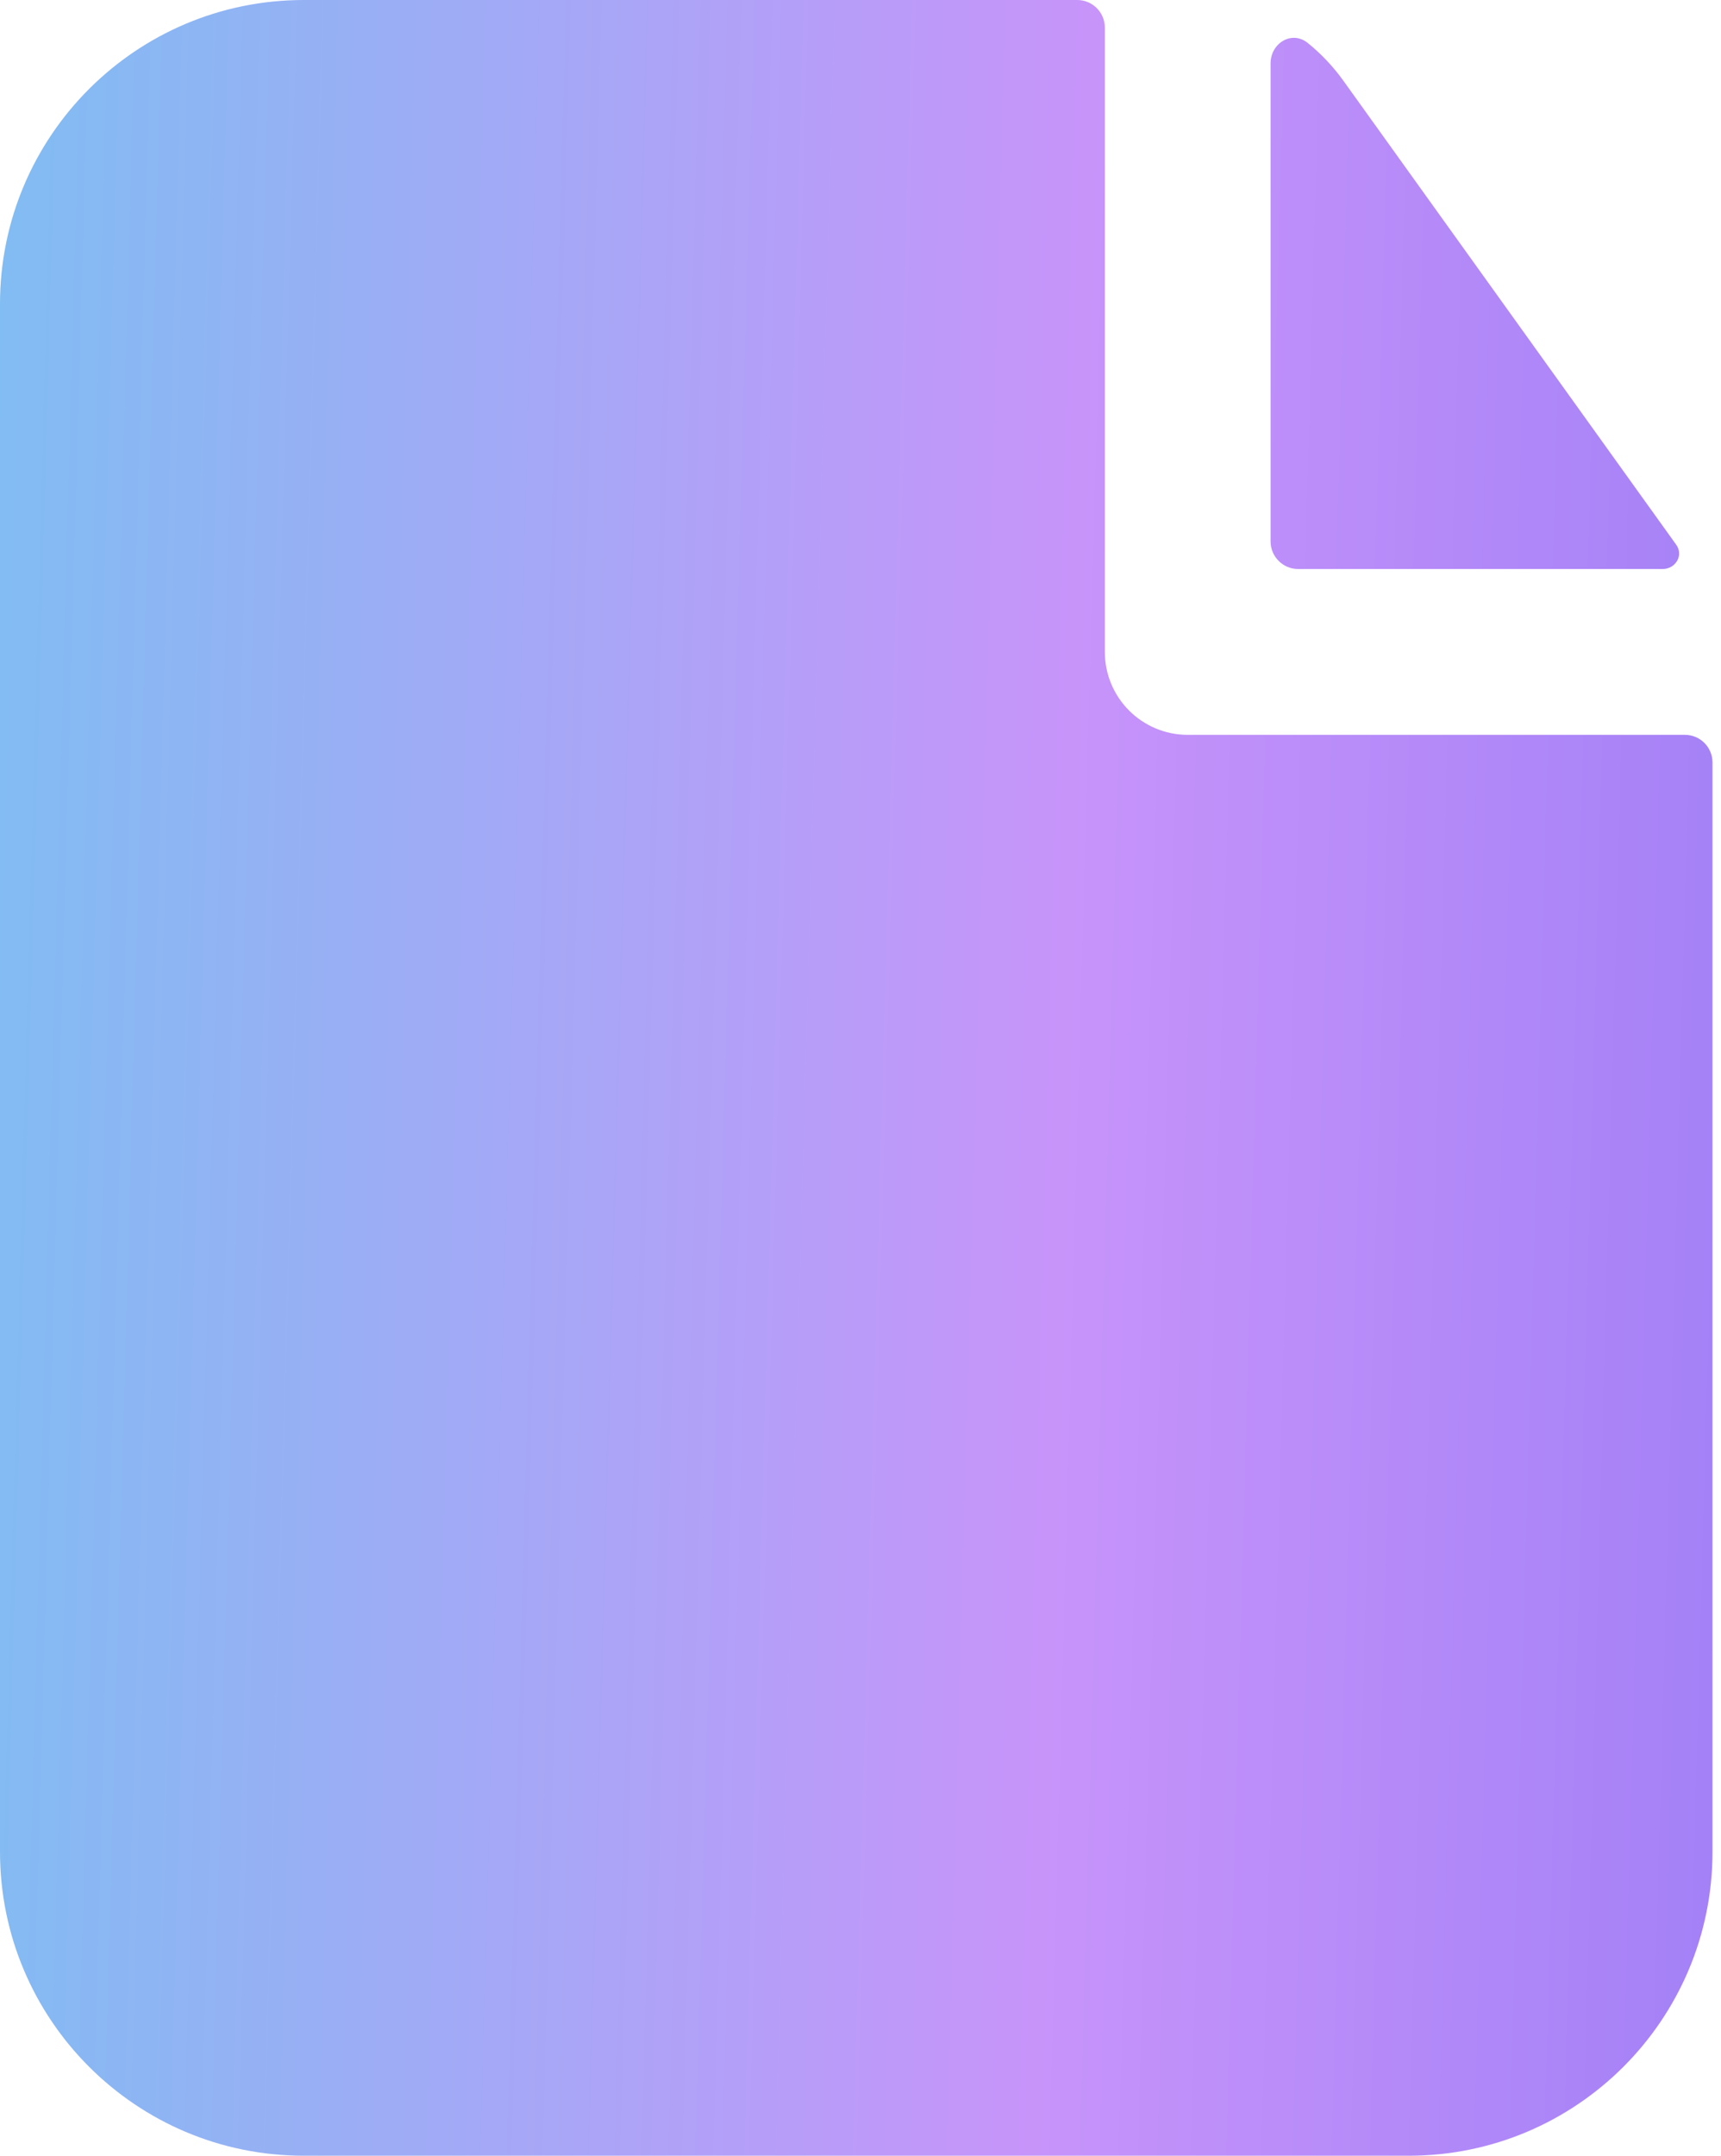 <?xml version="1.0" encoding="UTF-8"?> <svg xmlns="http://www.w3.org/2000/svg" width="135" height="169" viewBox="0 0 135 169" fill="none"> <path d="M84.5 0C85.697 0 86.667 0.97 86.667 2.167V51.108C86.667 54.698 89.577 57.608 93.167 57.608H132.167C133.363 57.608 134.333 58.578 134.333 59.775V145.167C134.333 158.329 123.663 169 110.5 169H23.833C10.671 169 0 158.329 0 145.167V23.833C0 10.671 10.671 0 23.833 0H84.5Z" fill="url(#paint0_linear_0_6)"></path> <path d="M102.58 3.366C101.336 2.362 99.667 3.377 99.667 4.976V42.441C99.667 43.638 100.637 44.608 101.833 44.608H130.419C131.439 44.608 132.082 43.533 131.488 42.705L105.374 6.323C104.57 5.203 103.628 4.212 102.58 3.366Z" fill="url(#paint1_linear_0_6)"></path> <defs> <linearGradient id="paint0_linear_0_6" x1="-9.423" y1="-6.81555e-05" x2="199.168" y2="5.747" gradientUnits="userSpaceOnUse"> <stop stop-color="#79C1F1"></stop> <stop offset="0.455" stop-color="#C794FA"></stop> <stop offset="1" stop-color="#7C6BF3"></stop> </linearGradient> <linearGradient id="paint1_linear_0_6" x1="-9.423" y1="-6.81555e-05" x2="199.168" y2="5.747" gradientUnits="userSpaceOnUse"> <stop stop-color="#79C1F1"></stop> <stop offset="0.455" stop-color="#C794FA"></stop> <stop offset="1" stop-color="#7C6BF3"></stop> </linearGradient> </defs> </svg> 